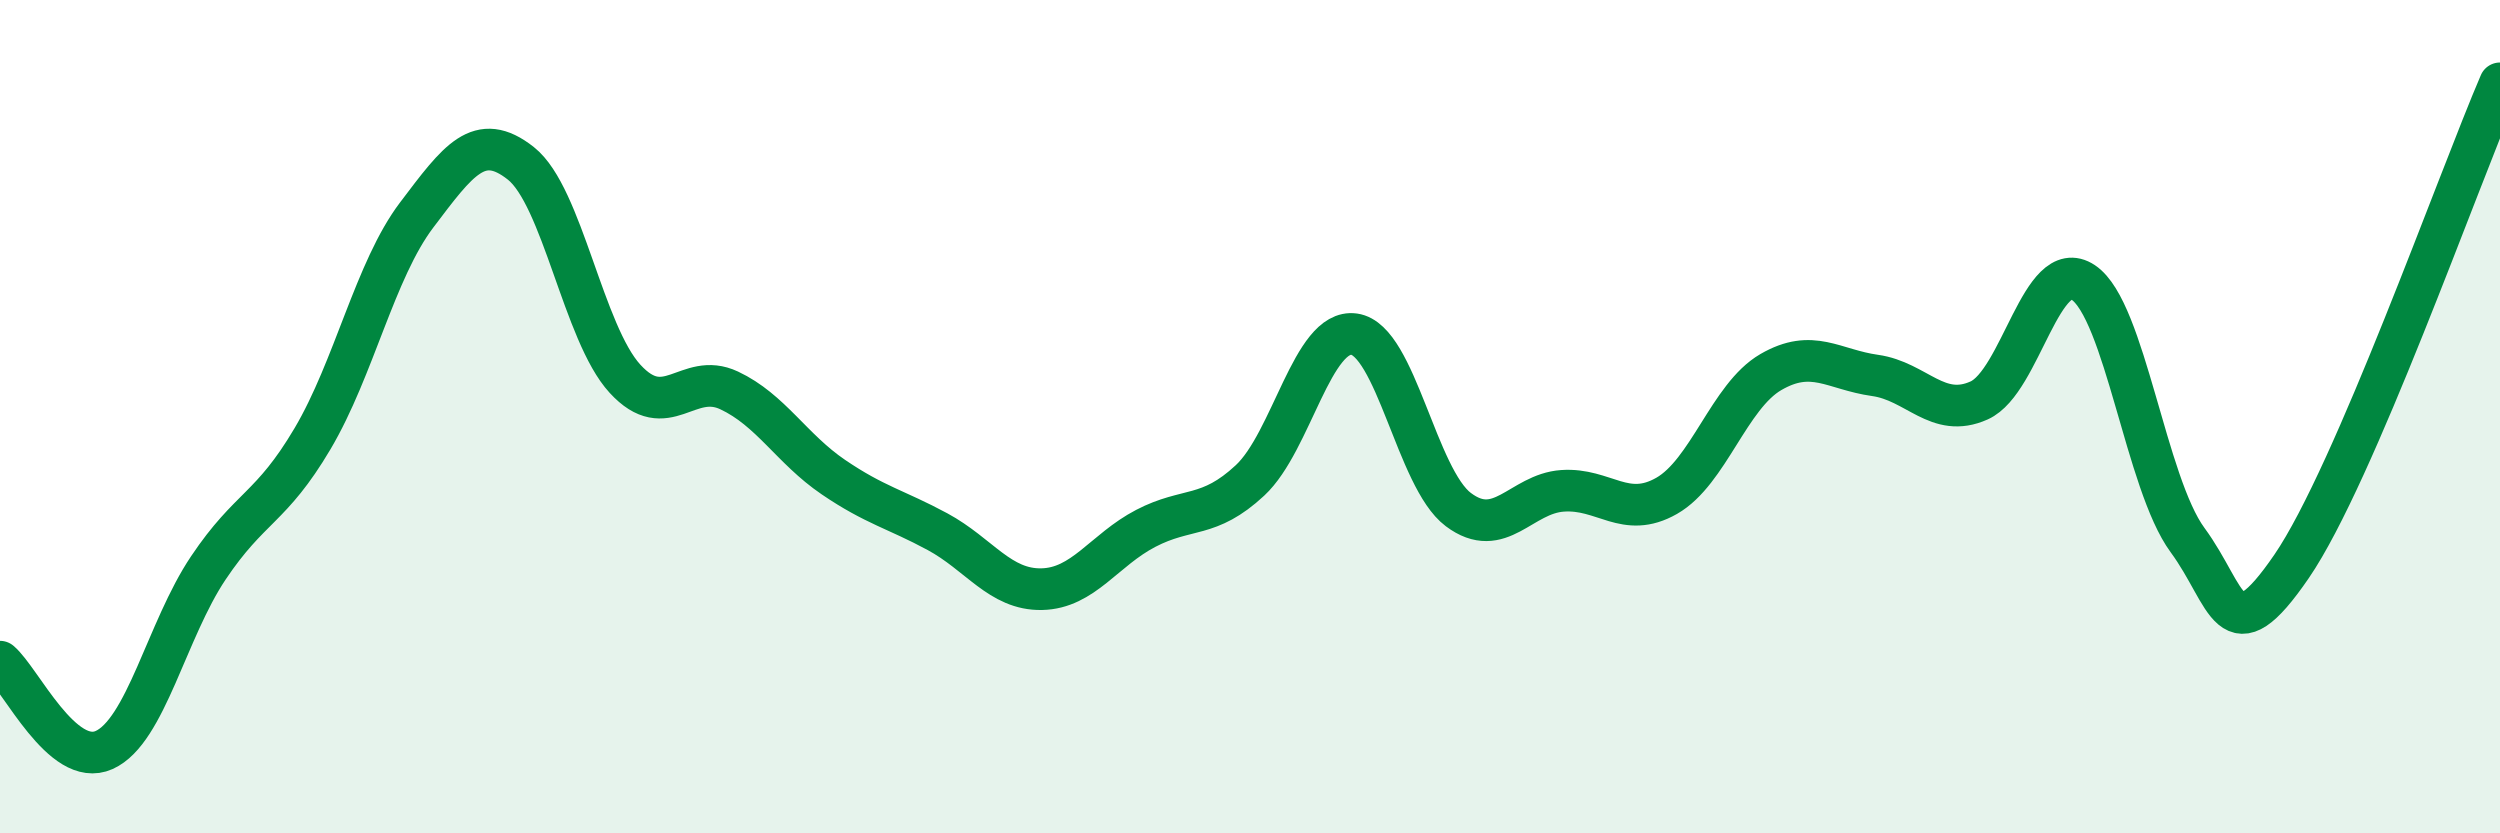 
    <svg width="60" height="20" viewBox="0 0 60 20" xmlns="http://www.w3.org/2000/svg">
      <path
        d="M 0,15.88 C 0.5,16.3 1.5,18.45 2.5,18 C 3.5,17.55 4,15.12 5,13.63 C 6,12.14 6.5,12.22 7.5,10.53 C 8.5,8.84 9,6.48 10,5.16 C 11,3.84 11.5,3.13 12.5,3.92 C 13.5,4.71 14,8 15,9.09 C 16,10.18 16.5,8.9 17.5,9.37 C 18.5,9.84 19,10.77 20,11.45 C 21,12.13 21.5,12.22 22.5,12.76 C 23.5,13.3 24,14.16 25,14.14 C 26,14.12 26.5,13.2 27.5,12.68 C 28.5,12.16 29,12.46 30,11.53 C 31,10.6 31.5,7.88 32.5,8.02 C 33.5,8.16 34,11.48 35,12.23 C 36,12.98 36.5,11.85 37.5,11.78 C 38.5,11.71 39,12.47 40,11.9 C 41,11.33 41.5,9.51 42.5,8.93 C 43.5,8.35 44,8.87 45,9.01 C 46,9.15 46.5,10.06 47.5,9.61 C 48.5,9.16 49,6.11 50,6.78 C 51,7.45 51.5,11.6 52.5,12.96 C 53.5,14.32 53.5,15.78 55,13.59 C 56.5,11.4 59,4.32 60,2L60 20L0 20Z"
        fill="#008740"
        opacity="0.1"
        stroke-linecap="round"
        stroke-linejoin="round"
      />
      <path
        d="M 0,15.88 C 0.5,16.3 1.5,18.45 2.5,18 C 3.5,17.55 4,15.12 5,13.63 C 6,12.14 6.5,12.22 7.5,10.53 C 8.5,8.84 9,6.48 10,5.16 C 11,3.84 11.5,3.13 12.5,3.92 C 13.5,4.71 14,8 15,9.09 C 16,10.18 16.5,8.9 17.5,9.37 C 18.5,9.84 19,10.77 20,11.45 C 21,12.13 21.5,12.22 22.5,12.76 C 23.5,13.3 24,14.16 25,14.14 C 26,14.12 26.5,13.2 27.5,12.68 C 28.5,12.16 29,12.46 30,11.53 C 31,10.6 31.5,7.88 32.5,8.02 C 33.5,8.16 34,11.48 35,12.23 C 36,12.98 36.5,11.85 37.5,11.78 C 38.5,11.71 39,12.47 40,11.9 C 41,11.33 41.5,9.51 42.5,8.93 C 43.5,8.35 44,8.87 45,9.01 C 46,9.15 46.5,10.06 47.5,9.61 C 48.5,9.16 49,6.11 50,6.78 C 51,7.45 51.5,11.6 52.5,12.96 C 53.5,14.32 53.5,15.78 55,13.59 C 56.5,11.4 59,4.32 60,2"
        stroke="#008740"
        stroke-width="1"
        fill="none"
        stroke-linecap="round"
        stroke-linejoin="round"
      />
    </svg>
  